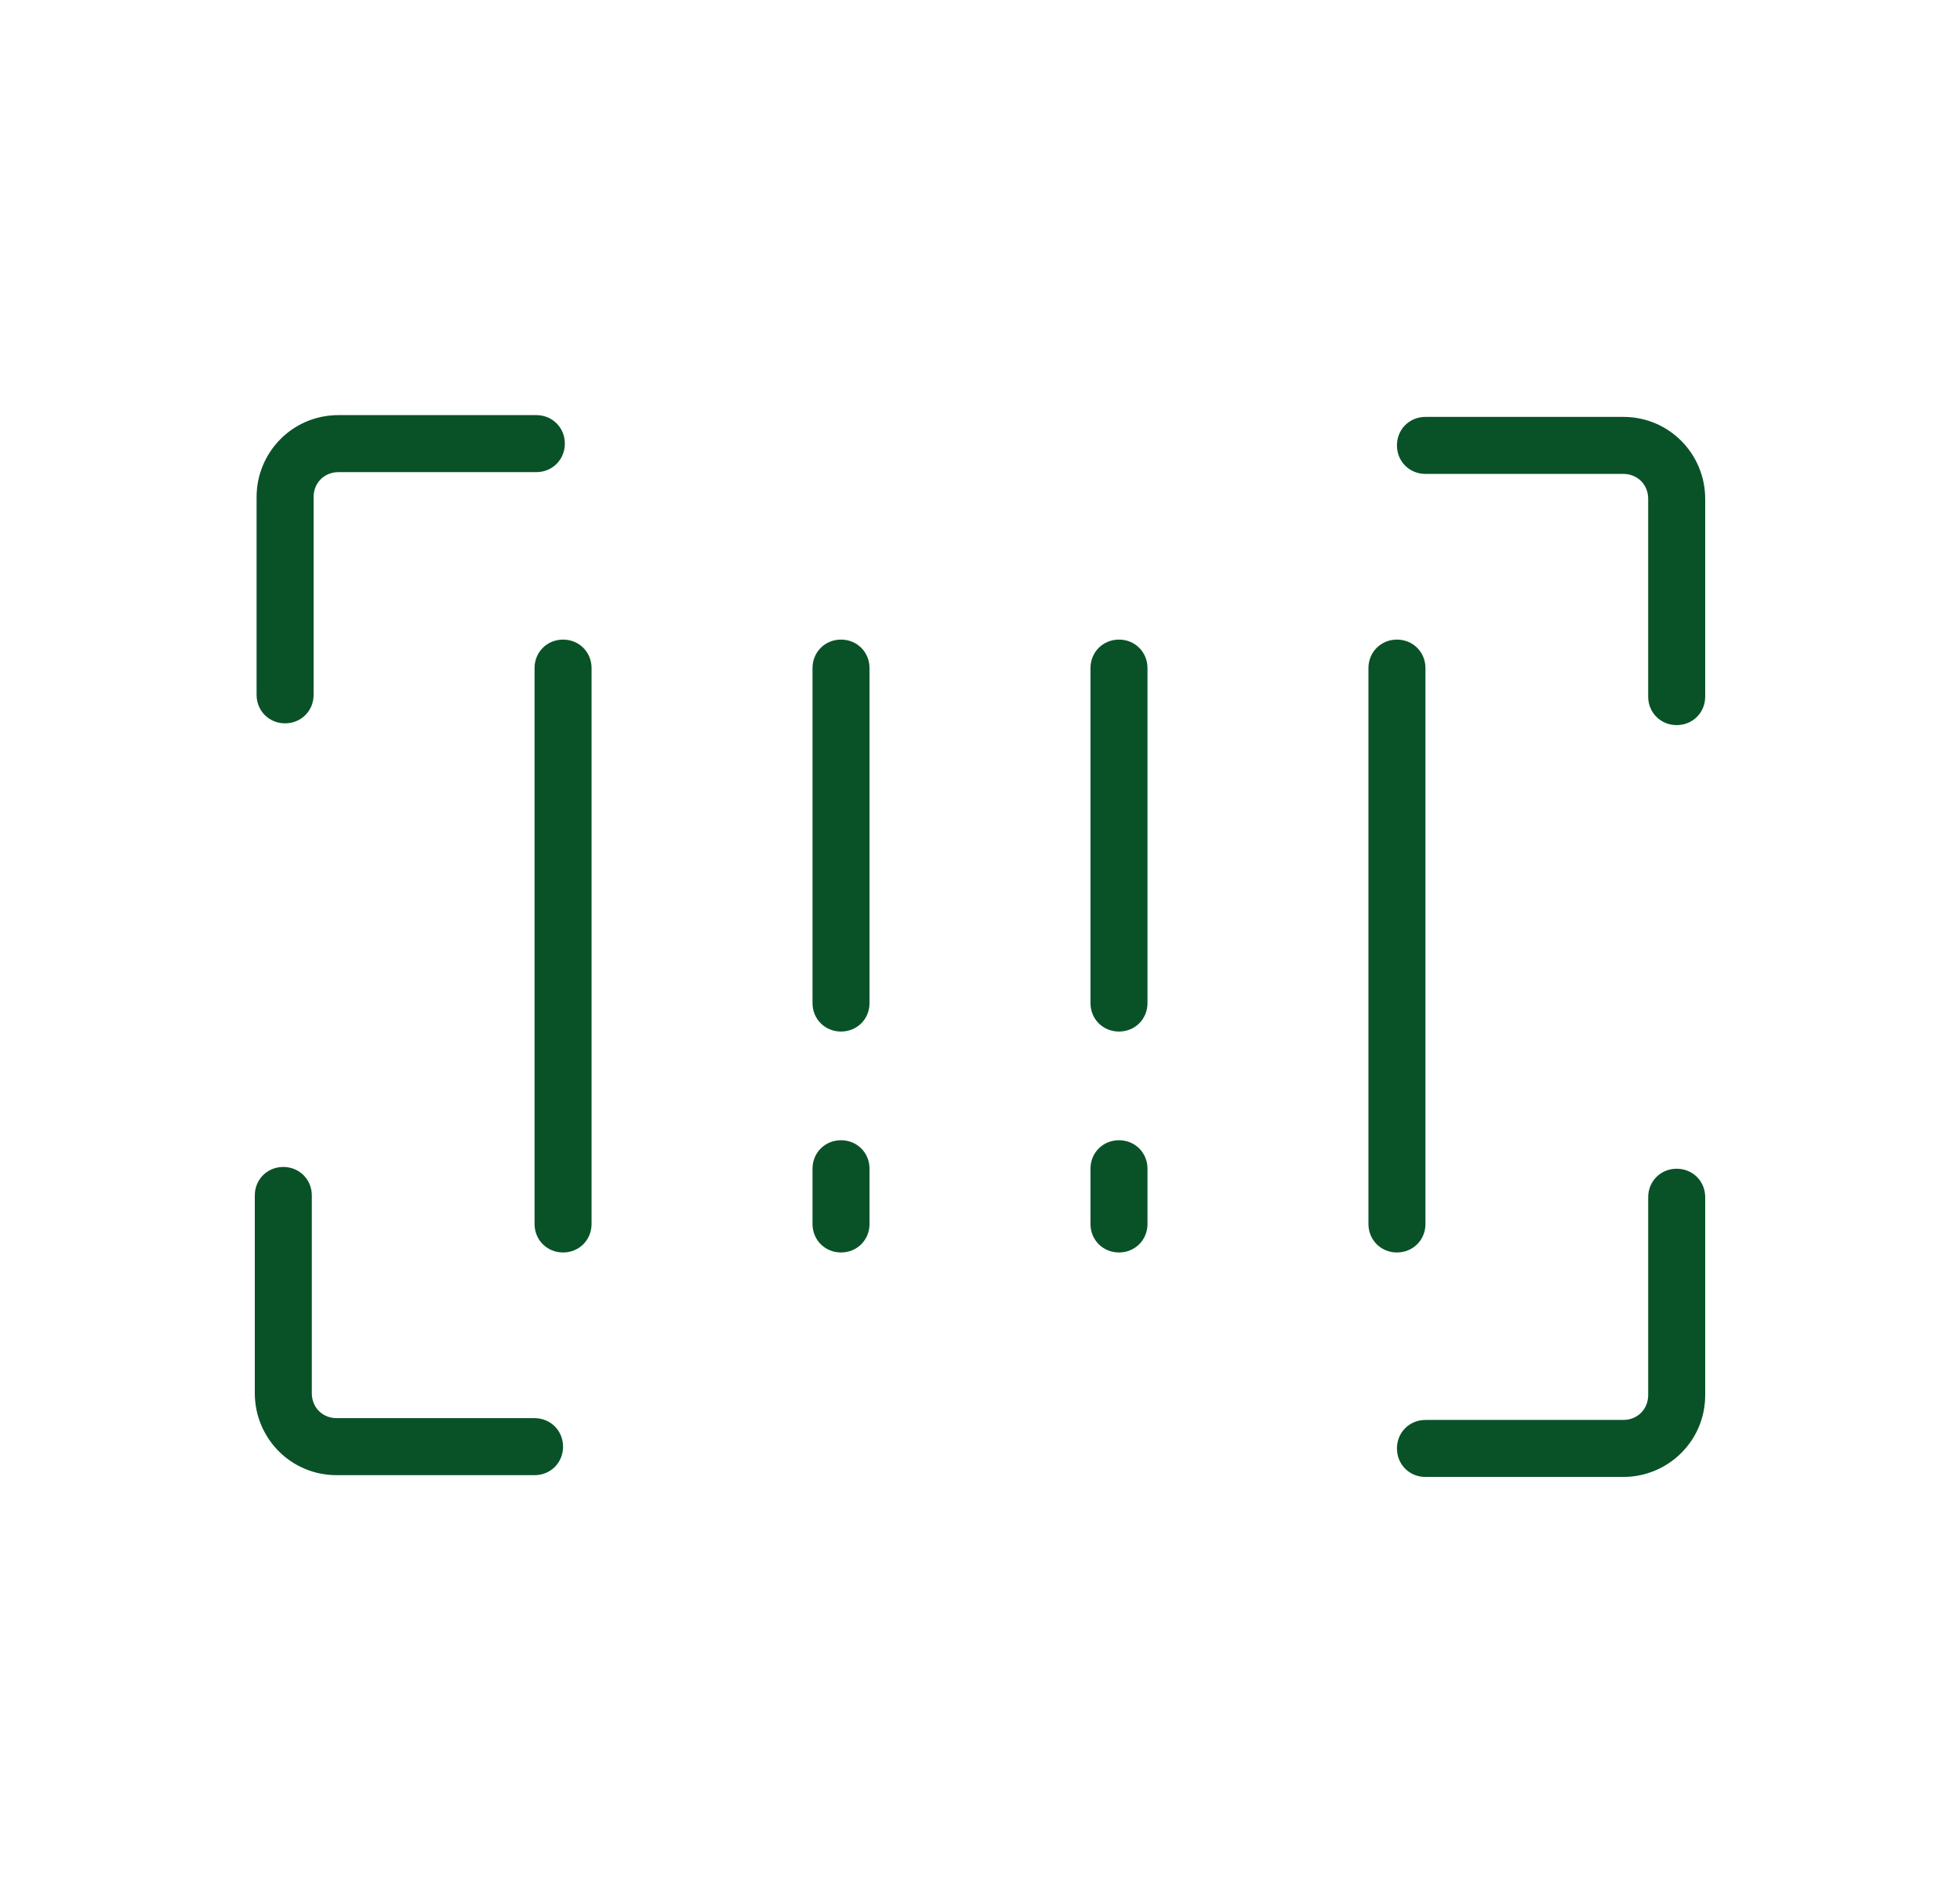 <?xml version="1.0" encoding="UTF-8"?>
<svg id="Calque_1" xmlns="http://www.w3.org/2000/svg" version="1.1" viewBox="0 0 110 106.1" fill="#095228">
  <!-- Generator: Adobe Illustrator 29.7.1, SVG Export Plug-In . SVG Version: 2.1.1 Build 8)  -->
  <path d="M14.4,39v-11.1c0-2.5,2-4.6,4.6-4.6h11.1c.9,0,1.6.7,1.6,1.6s-.7,1.6-1.6,1.6h-11.1c-.8,0-1.4.6-1.4,1.4v11.1c0,.9-.7,1.6-1.6,1.6s-1.6-.7-1.6-1.6ZM91.1,23.4h-11.1c-.9,0-1.6.7-1.6,1.6s.7,1.6,1.6,1.6h11.1c.8,0,1.4.6,1.4,1.4v11.1c0,.9.7,1.6,1.6,1.6s1.6-.7,1.6-1.6v-11.1c0-2.5-2-4.6-4.6-4.6ZM30,79.6h-11.1c-.8,0-1.4-.6-1.4-1.4v-11.1c0-.9-.7-1.6-1.6-1.6s-1.6.7-1.6,1.6v11.1c0,2.5,2,4.6,4.6,4.6h11.1c.9,0,1.6-.7,1.6-1.6s-.7-1.6-1.6-1.6ZM94.1,65.6c-.9,0-1.6.7-1.6,1.6v11.1c0,.8-.6,1.4-1.4,1.4h-11.1c-.9,0-1.6.7-1.6,1.6s.7,1.6,1.6,1.6h11.1c2.5,0,4.6-2,4.6-4.6v-11.1c0-.9-.7-1.6-1.6-1.6ZM31.6,35.9c-.9,0-1.6.7-1.6,1.6v31.2c0,.9.7,1.6,1.6,1.6s1.6-.7,1.6-1.6v-31.2c0-.9-.7-1.6-1.6-1.6ZM47.2,35.9c-.9,0-1.6.7-1.6,1.6v18.8c0,.9.7,1.6,1.6,1.6s1.6-.7,1.6-1.6v-18.8c0-.9-.7-1.6-1.6-1.6ZM62.8,35.9c-.9,0-1.6.7-1.6,1.6v18.8c0,.9.7,1.6,1.6,1.6s1.6-.7,1.6-1.6v-18.8c0-.9-.7-1.6-1.6-1.6ZM47.2,64c-.9,0-1.6.7-1.6,1.6v3.1c0,.9.7,1.6,1.6,1.6s1.6-.7,1.6-1.6v-3.1c0-.9-.7-1.6-1.6-1.6ZM62.8,64c-.9,0-1.6.7-1.6,1.6v3.1c0,.9.7,1.6,1.6,1.6s1.6-.7,1.6-1.6v-3.1c0-.9-.7-1.6-1.6-1.6ZM80,68.7v-31.2c0-.9-.7-1.6-1.6-1.6s-1.6.7-1.6,1.6v31.2c0,.9.7,1.6,1.6,1.6s1.6-.7,1.6-1.6Z"/>
</svg>